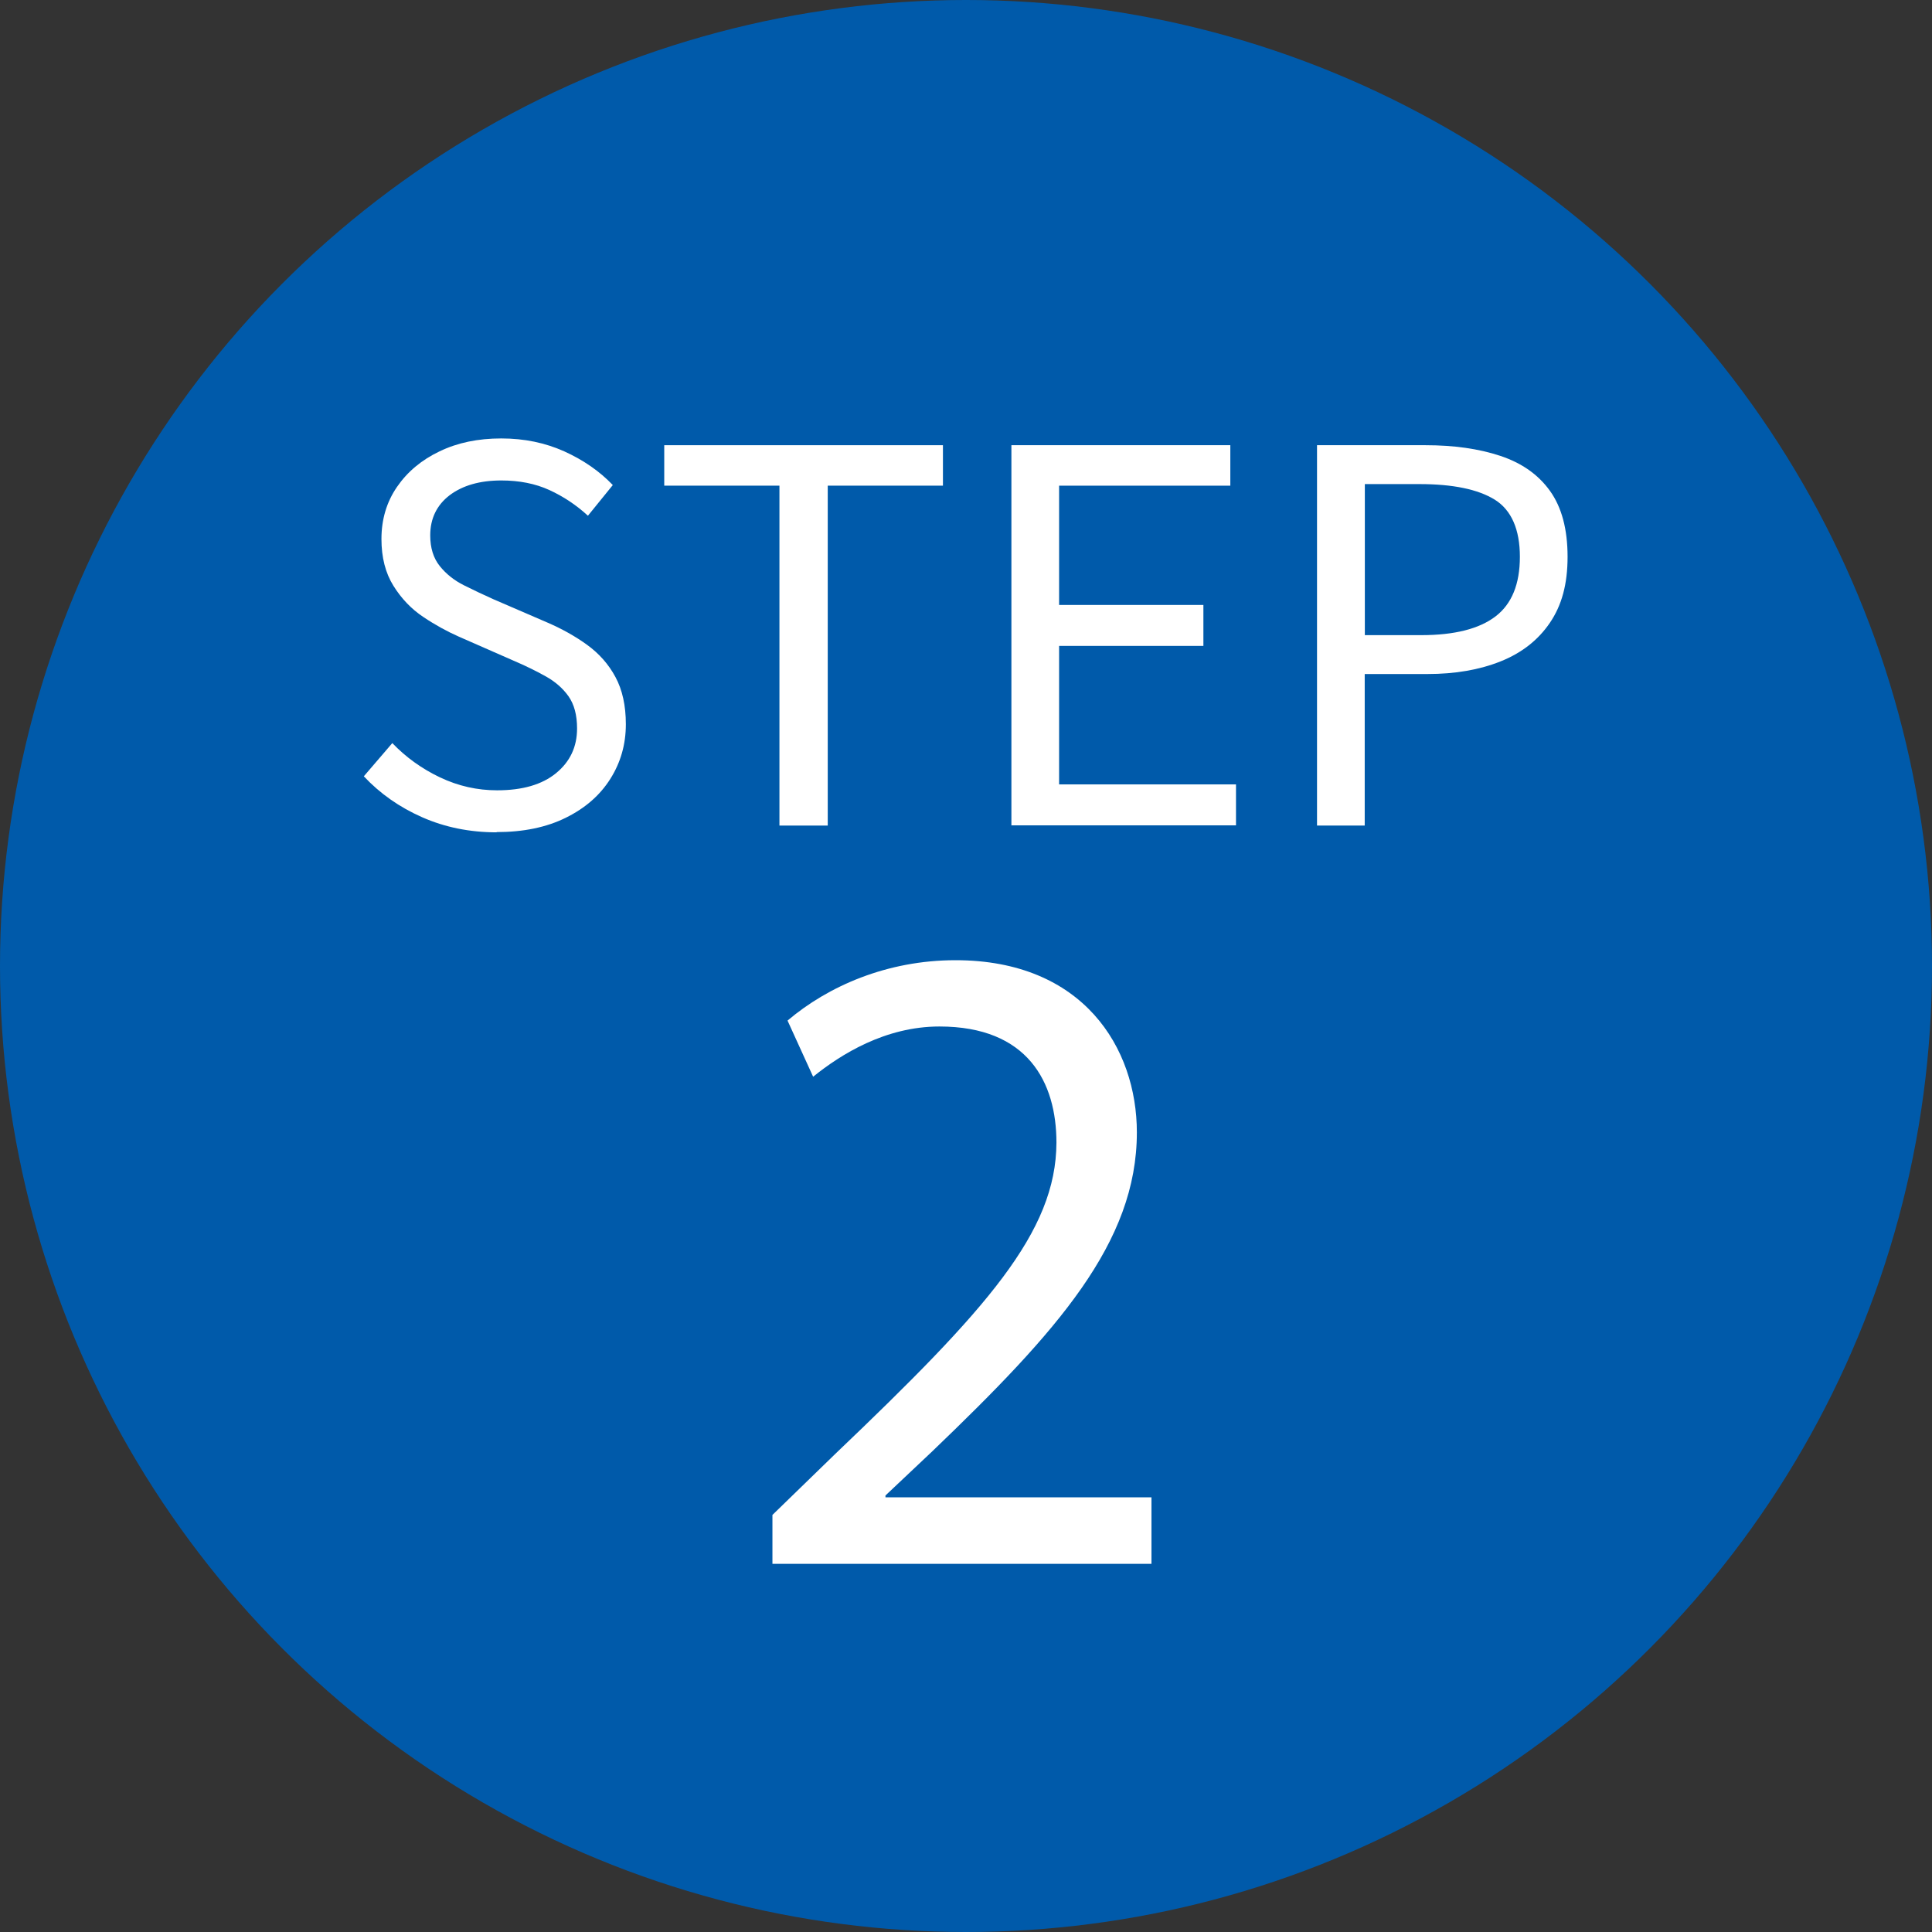 <?xml version="1.0" encoding="UTF-8"?>
<svg id="_コンテンツ" data-name="コンテンツ" xmlns="http://www.w3.org/2000/svg" width="160" height="160" viewBox="0 0 160 160"><rect x="0" y="0" width="160" height="160" fill="#333333" stroke="none"/>
  <defs>
    <style>
      .cls-1 {
        fill: #fff;
      }

      .cls-2 {
        fill: #005aaa;
      }
    </style>
  </defs>
  <circle class="cls-2" cx="80" cy="80" r="80"/>
  <path class="cls-1" d="M63.97,129.51v-4.05l5.22-5.07c12.55-11.97,18.27-18.35,18.3-25.76,0-5-2.37-9.62-9.69-9.62-4.49,0-8.17,2.31-10.46,4.16l-2.12-4.65c3.36-2.85,8.24-5,13.91-5,10.58,0,15.02,7.27,15.02,14.26,0,9.14-6.58,16.47-16.93,26.4l-3.89,3.67v.15h22.03v5.51h-31.39Z"/>
  <g>
    <path class="cls-1" d="M41.13,68.93c-2.23,0-4.29-.42-6.17-1.25-1.88-.83-3.49-1.96-4.83-3.39l2.36-2.75c1.12,1.17,2.44,2.12,3.95,2.84,1.52.72,3.09,1.07,4.73,1.07,2.09,0,3.72-.47,4.88-1.42s1.74-2.18,1.74-3.7c0-1.12-.24-2-.71-2.67-.47-.66-1.1-1.21-1.89-1.65-.79-.44-1.68-.88-2.69-1.31l-4.51-1.98c-.97-.43-1.96-.97-2.94-1.63-.99-.66-1.81-1.52-2.47-2.58-.66-1.06-.99-2.35-.99-3.87,0-1.63.43-3.07,1.29-4.32.86-1.25,2.03-2.23,3.52-2.94,1.49-.72,3.19-1.07,5.11-1.07s3.63.36,5.22,1.07c1.59.72,2.93,1.65,4.02,2.79l-2.06,2.54c-.97-.89-2.04-1.6-3.2-2.13-1.16-.53-2.49-.79-3.97-.79-1.78,0-3.2.41-4.28,1.22-1.07.82-1.61,1.93-1.61,3.33,0,1.03.26,1.88.79,2.54.53.66,1.2,1.19,2,1.59.8.4,1.62.79,2.45,1.16l4.47,1.93c1.2.52,2.3,1.13,3.29,1.85.99.72,1.77,1.6,2.34,2.66.57,1.06.86,2.36.86,3.91,0,1.66-.43,3.17-1.29,4.53-.86,1.36-2.09,2.43-3.7,3.22-1.6.79-3.51,1.18-5.71,1.18Z"/>
    <path class="cls-1" d="M64.55,68.37v-28.15h-9.54v-3.35h23.08v3.35h-9.54v28.15h-4Z"/>
    <path class="cls-1" d="M83.76,68.37v-31.5h18.13v3.35h-14.18v9.88h11.95v3.39h-11.95v11.47h14.65v3.39h-18.61Z"/>
    <path class="cls-1" d="M109.07,68.37v-31.5h8.98c2.35,0,4.41.29,6.19.88,1.78.59,3.15,1.55,4.12,2.9.97,1.35,1.46,3.17,1.46,5.46s-.49,4.03-1.46,5.46c-.97,1.43-2.33,2.5-4.08,3.2-1.75.7-3.77,1.05-6.06,1.05h-5.2v12.55h-3.95ZM113.02,52.6h4.68c2.75,0,4.8-.52,6.15-1.55,1.35-1.03,2.02-2.68,2.02-4.94s-.7-3.87-2.08-4.73c-1.39-.86-3.47-1.29-6.25-1.29h-4.51v12.5Z"/>
  </g>
</svg>